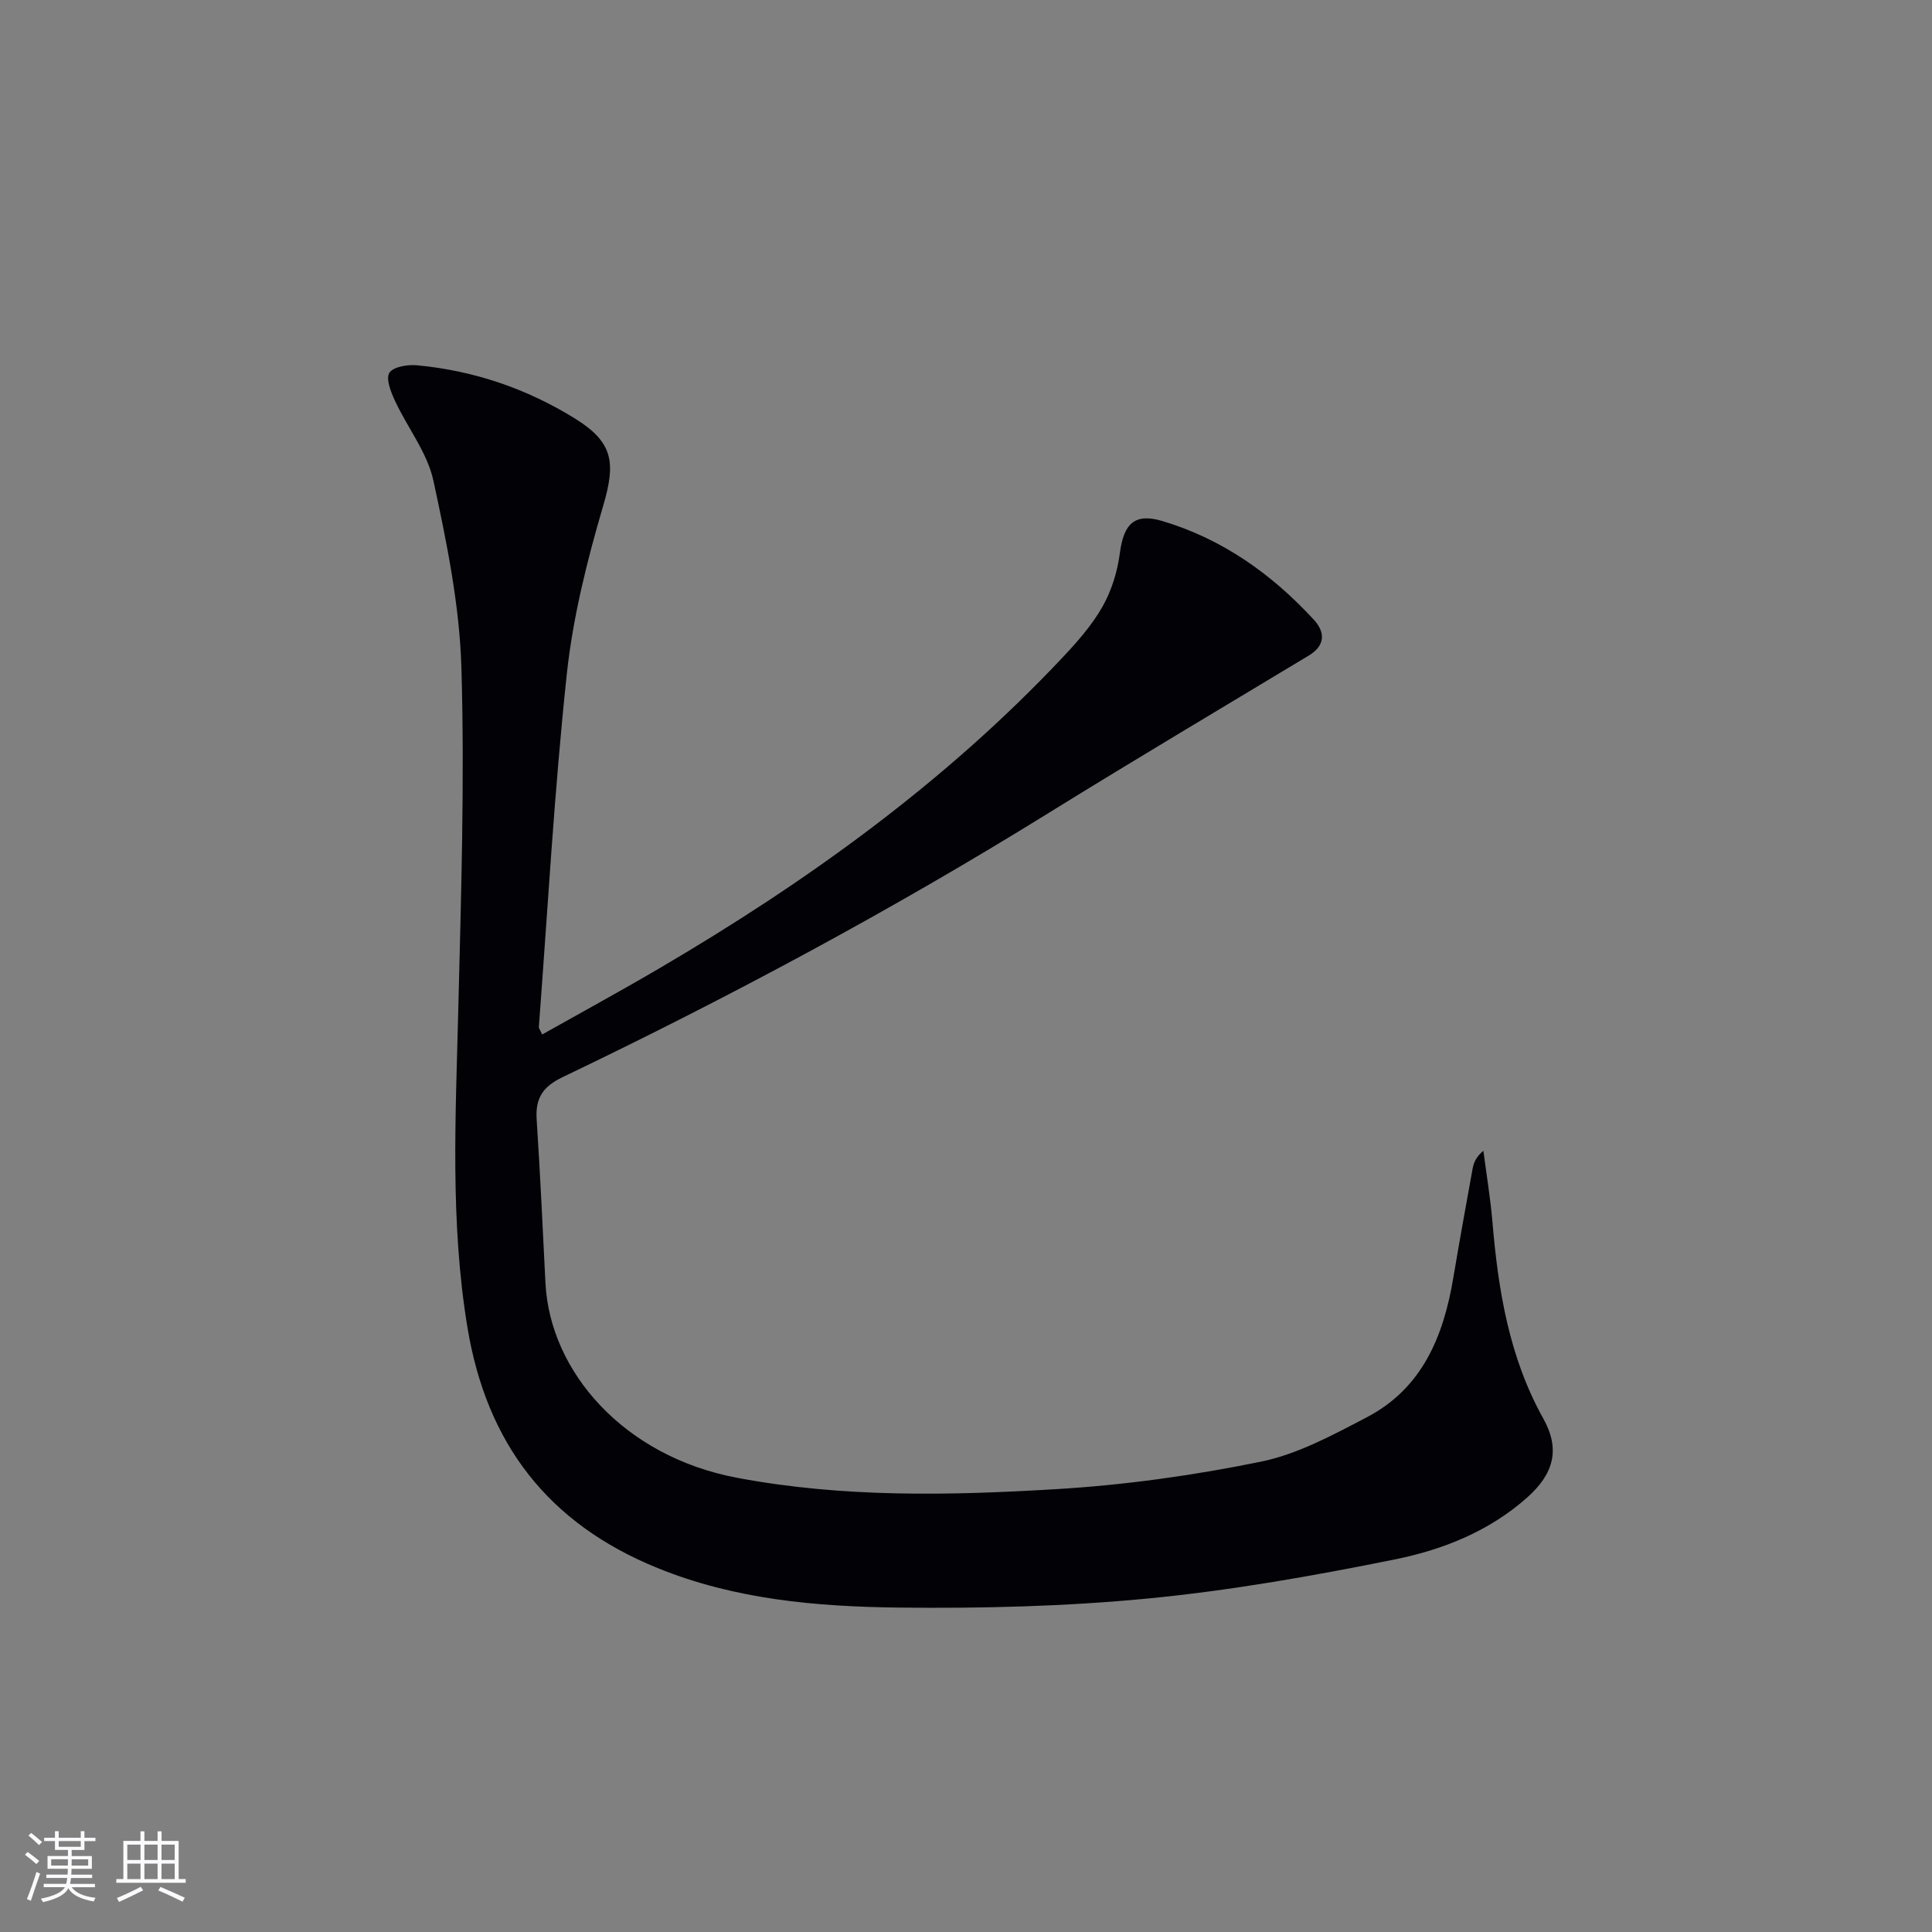 <svg enable-background="new 0 0 400 400" viewBox="0 0 400 400" xmlns="http://www.w3.org/2000/svg"><rect x="0" y="0" width="400" height="400" fill="#808080" stroke="none"/><path d="m112.25 214.18c8.1-4.56 16.22-8.98 24.18-13.65 30.57-17.92 59.15-38.46 83.54-64.38 3.07-3.26 6.12-6.71 8.3-10.57 1.89-3.33 3.09-7.28 3.59-11.09.79-6.03 3.03-8.32 8.74-6.63 12.43 3.69 22.68 10.97 31.39 20.42 2.4 2.6 2.45 5.35-1.03 7.45-17.93 10.81-35.94 21.49-53.74 32.52-32.56 20.18-66.26 38.24-100.78 54.78-4.15 1.99-5.62 4.42-5.33 8.79.74 11.26 1.25 22.54 1.82 33.81.93 18.39 16.25 35.9 39.61 40.32 21.96 4.15 44.1 3.69 66.18 2.36 14.19-.85 28.42-2.84 42.35-5.69 7.62-1.56 14.89-5.52 21.9-9.18 11.51-6.01 15.91-16.81 17.93-28.93 1.26-7.53 2.63-15.04 3.99-22.55.23-1.25.71-2.45 2.23-3.7.64 4.93 1.46 9.85 1.88 14.81 1.2 14.15 3.46 27.96 10.52 40.62 3.47 6.23 2.34 11.33-3.42 16.43-7.8 6.91-17.37 10.73-27.26 12.73-16.88 3.41-33.92 6.43-51.05 8.09-17.18 1.66-34.54 2.09-51.81 1.89-16.92-.2-33.8-1.66-49.85-8.19-22.65-9.21-35.37-25.74-39.35-49.81-3.61-21.86-2.44-43.73-1.9-65.67.58-23.63 1.34-47.29.65-70.9-.38-12.98-3.04-25.99-5.8-38.75-1.25-5.79-5.35-10.94-7.93-16.48-.85-1.83-1.96-4.59-1.19-5.83.78-1.26 3.79-1.76 5.73-1.57 11.76 1.1 22.73 4.83 32.76 11.06 7.93 4.93 8.39 9.16 5.78 18.03-3.35 11.41-6.28 23.14-7.54 34.93-2.59 24.27-3.94 48.68-5.78 73.03.01.26.27.56.69 1.5z" fill="#010106"/><g fill="#fafafc"><path d="m5.17 384 .55-.58c.85.61 1.65 1.24 2.4 1.87l-.59.64c-.83-.73-1.62-1.38-2.36-1.93m1.22 9.53-.82-.34c.71-1.76 1.37-3.64 1.98-5.63.24.13.5.25.76.36-.6 1.67-1.24 3.54-1.92 5.61m-.5-13.5.57-.54c.56.44 1.31 1.06 2.26 1.87l-.64.64c-.68-.66-1.41-1.32-2.19-1.97m3.25.46h2.24v-1.36h.77v1.36h4.57v-1.36h.76v1.36h2.28v.69h-2.28v1.84h-2.64v1.26h4.18v2.64h-4.21c0 .45-.02.86-.05 1.21h4.32v.69h-4.38c-.04.34-.1.75-.19 1.22h5.15v.69h-4.82c.87 1.19 2.51 1.92 4.93 2.19-.17.32-.3.57-.37.76-2.77-.49-4.52-1.41-5.26-2.76-.56 1.26-2.3 2.23-5.24 2.9-.12-.24-.26-.48-.43-.72 2.73-.55 4.38-1.34 4.96-2.38h-4.38v-.69h4.65c.1-.38.17-.79.21-1.22h-4.32v-.69h4.4c.03-.34.05-.75.05-1.21h-4.2v-2.64h4.23v-1.26h-2.69v-1.84h-2.24zm1.46 4.46v1.29h3.45c.01-.4.02-.57.01-.53v-.32-.45h-3.46zm1.55-2.59h4.57v-1.19h-4.57zm6.11 2.59h-3.42v.77c-.01.19-.01.37-.02.53h3.44z"/><path d="m32.63 379.16h.82v1.98h3.54v7.89h1.46v.78h-14.37v-.78h1.46v-7.89h3.54v-1.98h.82v1.98h2.73zm-3.49 11.48.5.73c-1.61.82-3.28 1.63-5 2.41-.13-.27-.28-.55-.44-.82 1.75-.72 3.4-1.49 4.94-2.32m-2.78-5.55h2.73v-3.18h-2.73zm0 3.95h2.73v-3.2h-2.73zm3.54-3.95h2.73v-3.18h-2.73zm0 3.95h2.73v-3.2h-2.73zm7.89 4.68c-1.84-.92-3.51-1.7-5.02-2.32l.45-.73c1.89.8 3.57 1.55 5.04 2.23zm-1.62-11.81h-2.73v3.18h2.73zm-2.73 7.13h2.73v-3.2h-2.73z"/></g></svg>
